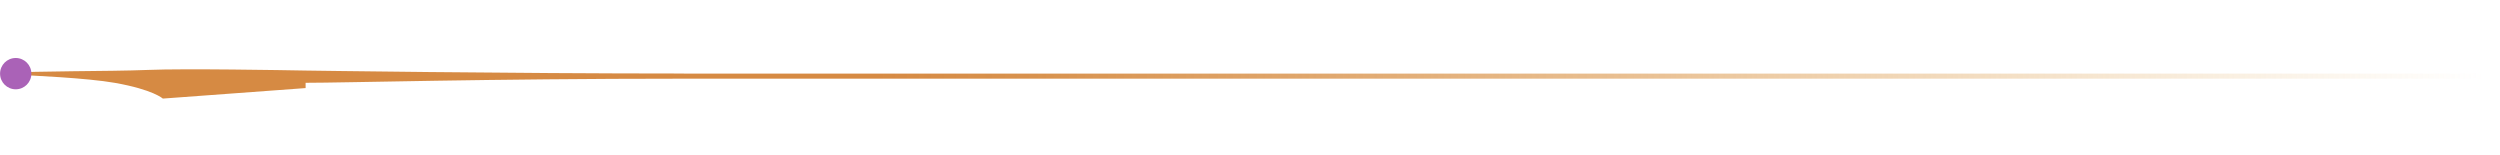 <svg width="388" height="24" viewBox="0 0 388 24" fill="none" xmlns="http://www.w3.org/2000/svg">
<g clip-path="url(#clip0_5_509)">
<path d="M106.15 11.41C78.72 11.41 47.43 10.95 47.43 10.95C44.16 10.89 28.59 10.62 23.06 10.85C16.53 11.11 5.41 10.98 1.2 11.34V11.55C4.87 11.7 13.58 12.11 17.83 12.86C23.78 13.91 25.27 15.3 25.27 15.3L47.43 13.67V12.85C53.69 12.85 75.53 12.21 106.15 12.21H388.11V11.42H106.15V11.41Z" fill="url(#paint0_linear_5_509)"/>
<path d="M2.44 13.86C1.098 13.86 0.01 12.772 0.01 11.43C0.01 10.088 1.098 9 2.44 9C3.782 9 4.87 10.088 4.87 11.43C4.87 12.772 3.782 13.86 2.44 13.86Z" fill="#AA62B7"/>
</g>
<defs>
<linearGradient id="paint0_linear_5_509" x1="-16.86" y1="13.02" x2="385.46" y2="13.02" gradientUnits="userSpaceOnUse">
<stop offset="0.38" stop-color="#D68A43"/>
<stop offset="0.44" stop-color="#D68C44" stop-opacity="0.95"/>
<stop offset="0.54" stop-color="#D89149" stop-opacity="0.82"/>
<stop offset="0.68" stop-color="#DC9A51" stop-opacity="0.61"/>
<stop offset="0.84" stop-color="#E0A75C" stop-opacity="0.31"/>
<stop offset="1" stop-color="#E6B568" stop-opacity="0"/>
</linearGradient>
<clipPath id="clip0_5_509">
<rect width="388" height="24" fill="white" transform="matrix(-1 0 0 1 388 0)"/>
</clipPath>
</defs>
</svg>
